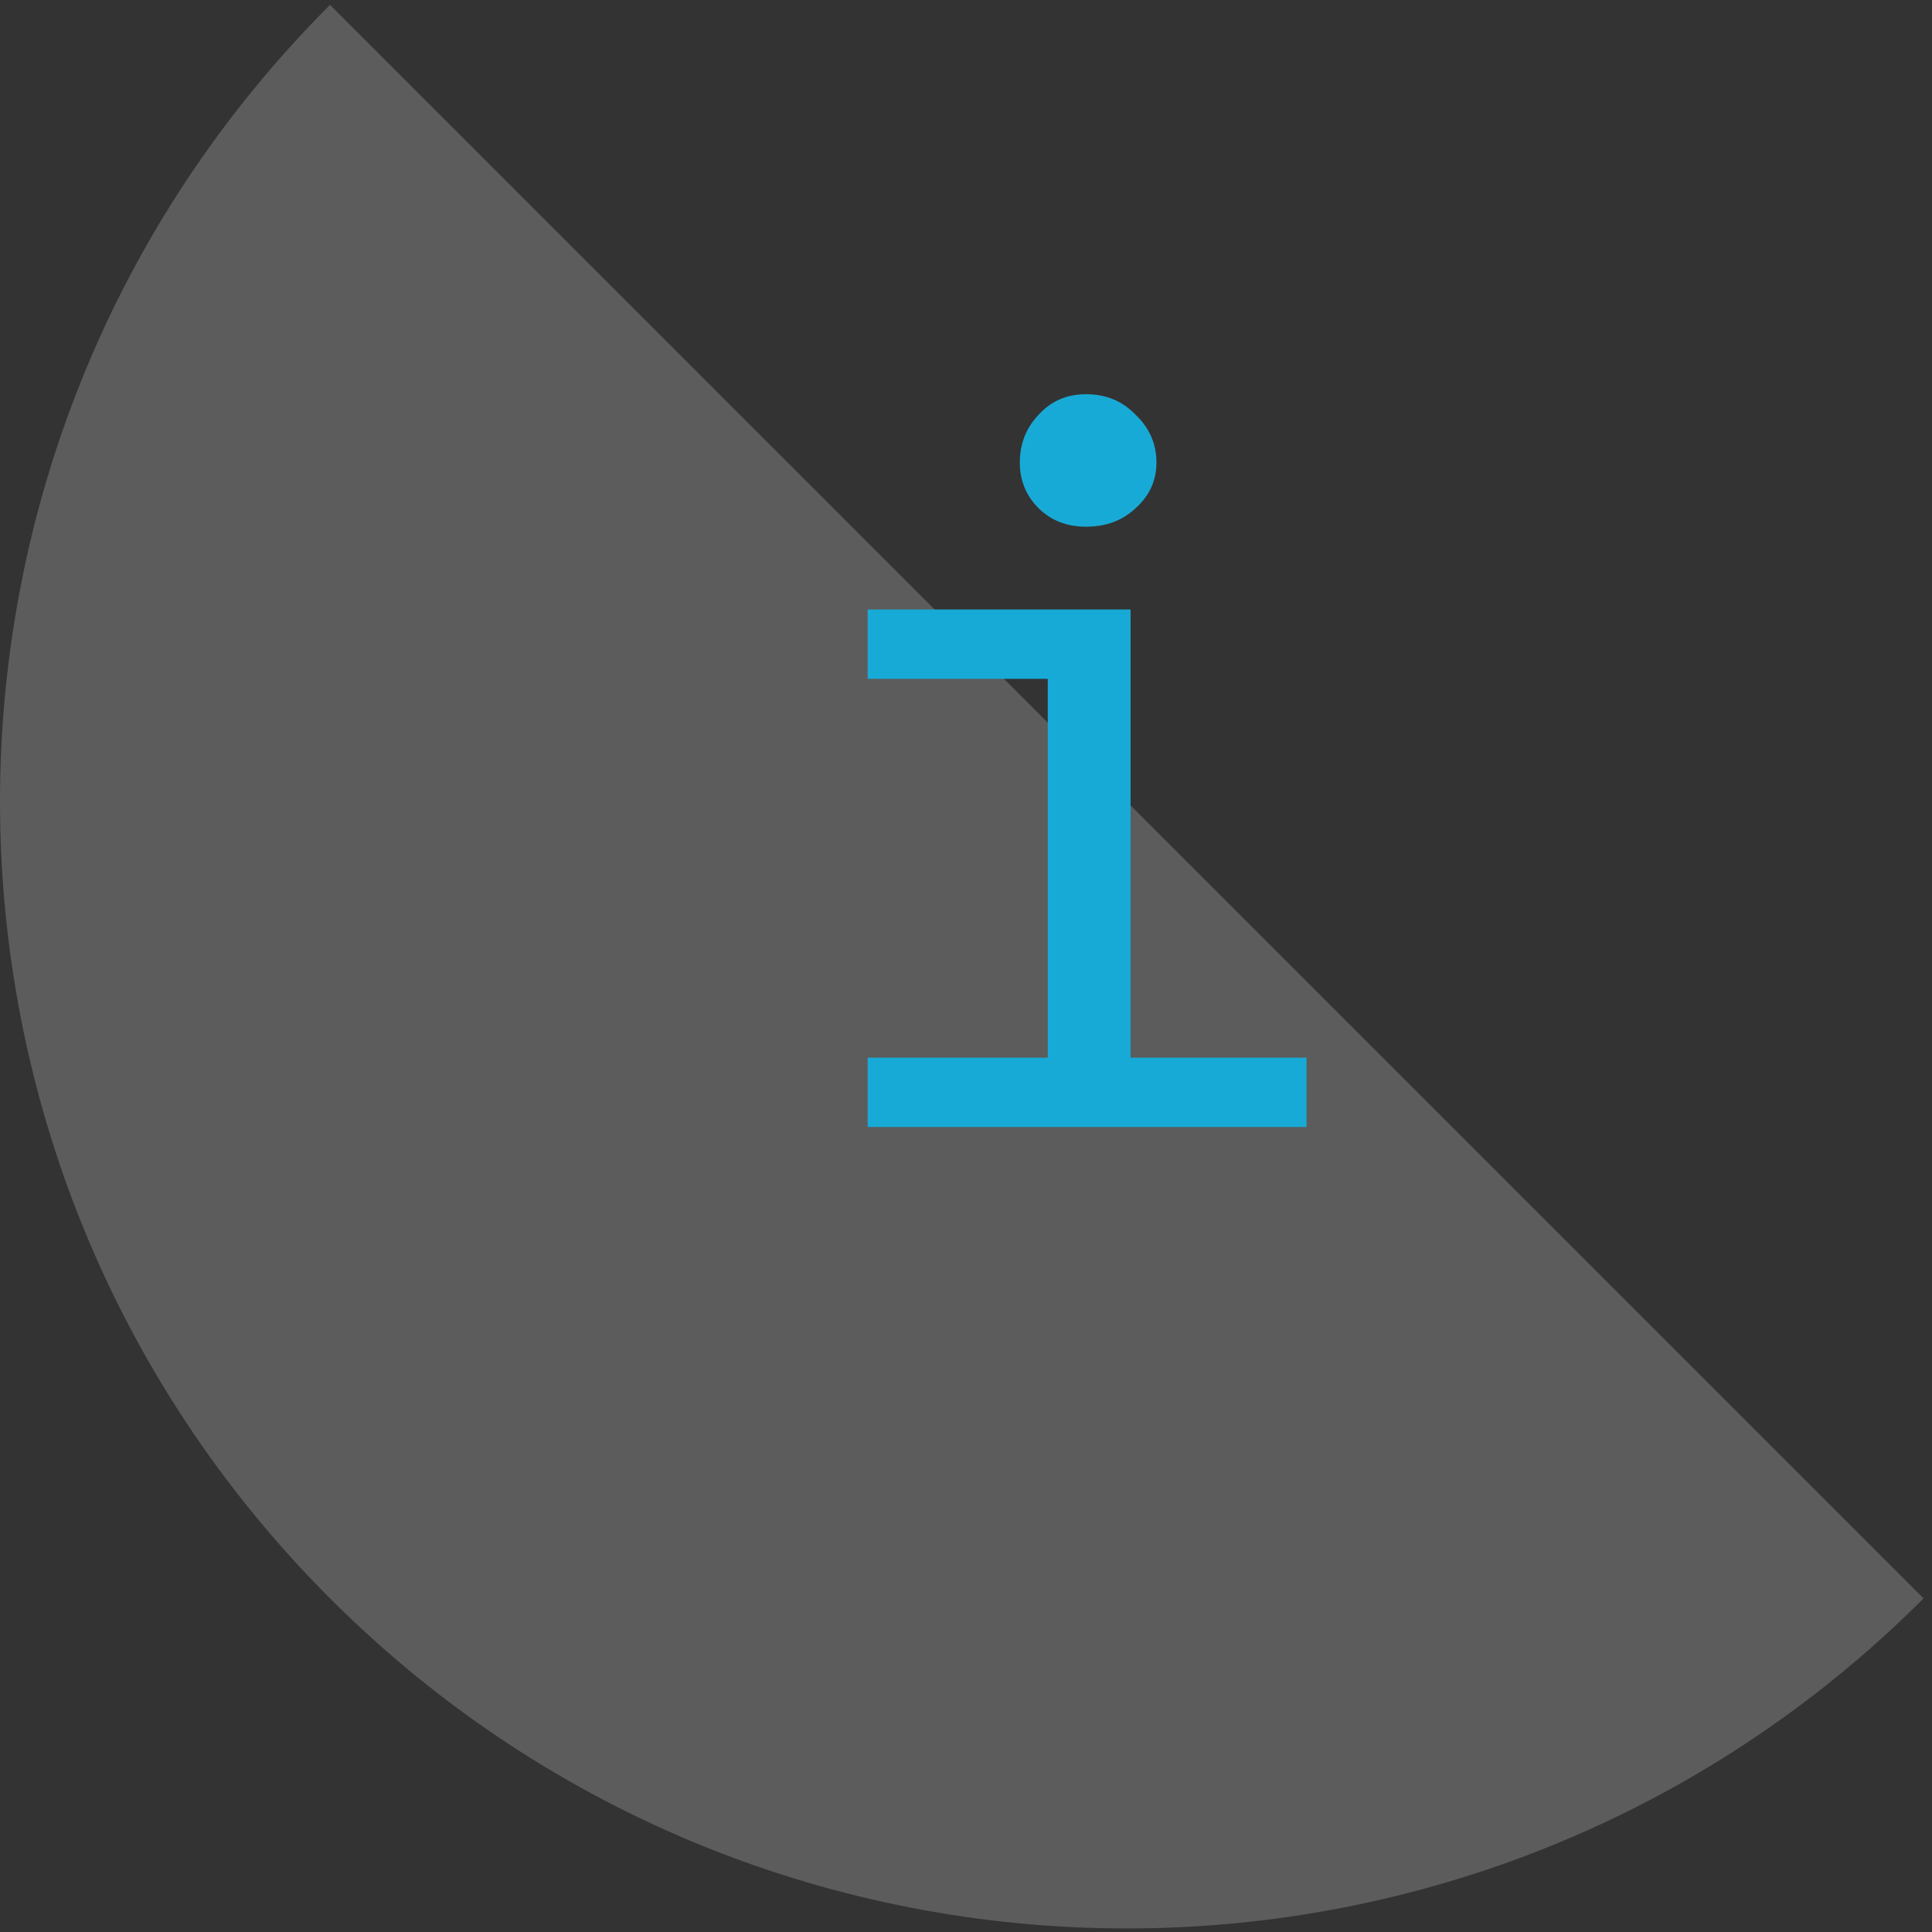 <svg width="84" height="84" viewBox="0 0 84 84" fill="none" xmlns="http://www.w3.org/2000/svg">
<rect x="0" y="0" width="84" height="84" fill="#333333" stroke="none"/>
<path opacity="0.2" d="M14.349 69.496C33.482 88.629 64.501 88.629 83.634 69.496L14.349 0.212C-4.783 19.345 -4.783 50.364 14.349 69.496Z" fill="white"/>
<path d="M37.725 49V45.985H45.555V29.515H37.725V26.5H49.155V45.985H56.805V49H37.725ZM44.34 20.11C44.34 19.3 44.61 18.61 45.15 18.04C45.69 17.44 46.38 17.14 47.22 17.14C48.09 17.14 48.81 17.44 49.38 18.04C49.98 18.61 50.28 19.3 50.28 20.11C50.28 20.89 49.98 21.55 49.38 22.09C48.81 22.63 48.09 22.9 47.22 22.9C46.38 22.9 45.69 22.63 45.15 22.09C44.61 21.55 44.34 20.89 44.34 20.11Z" fill="#18AAD6"/>
</svg>
